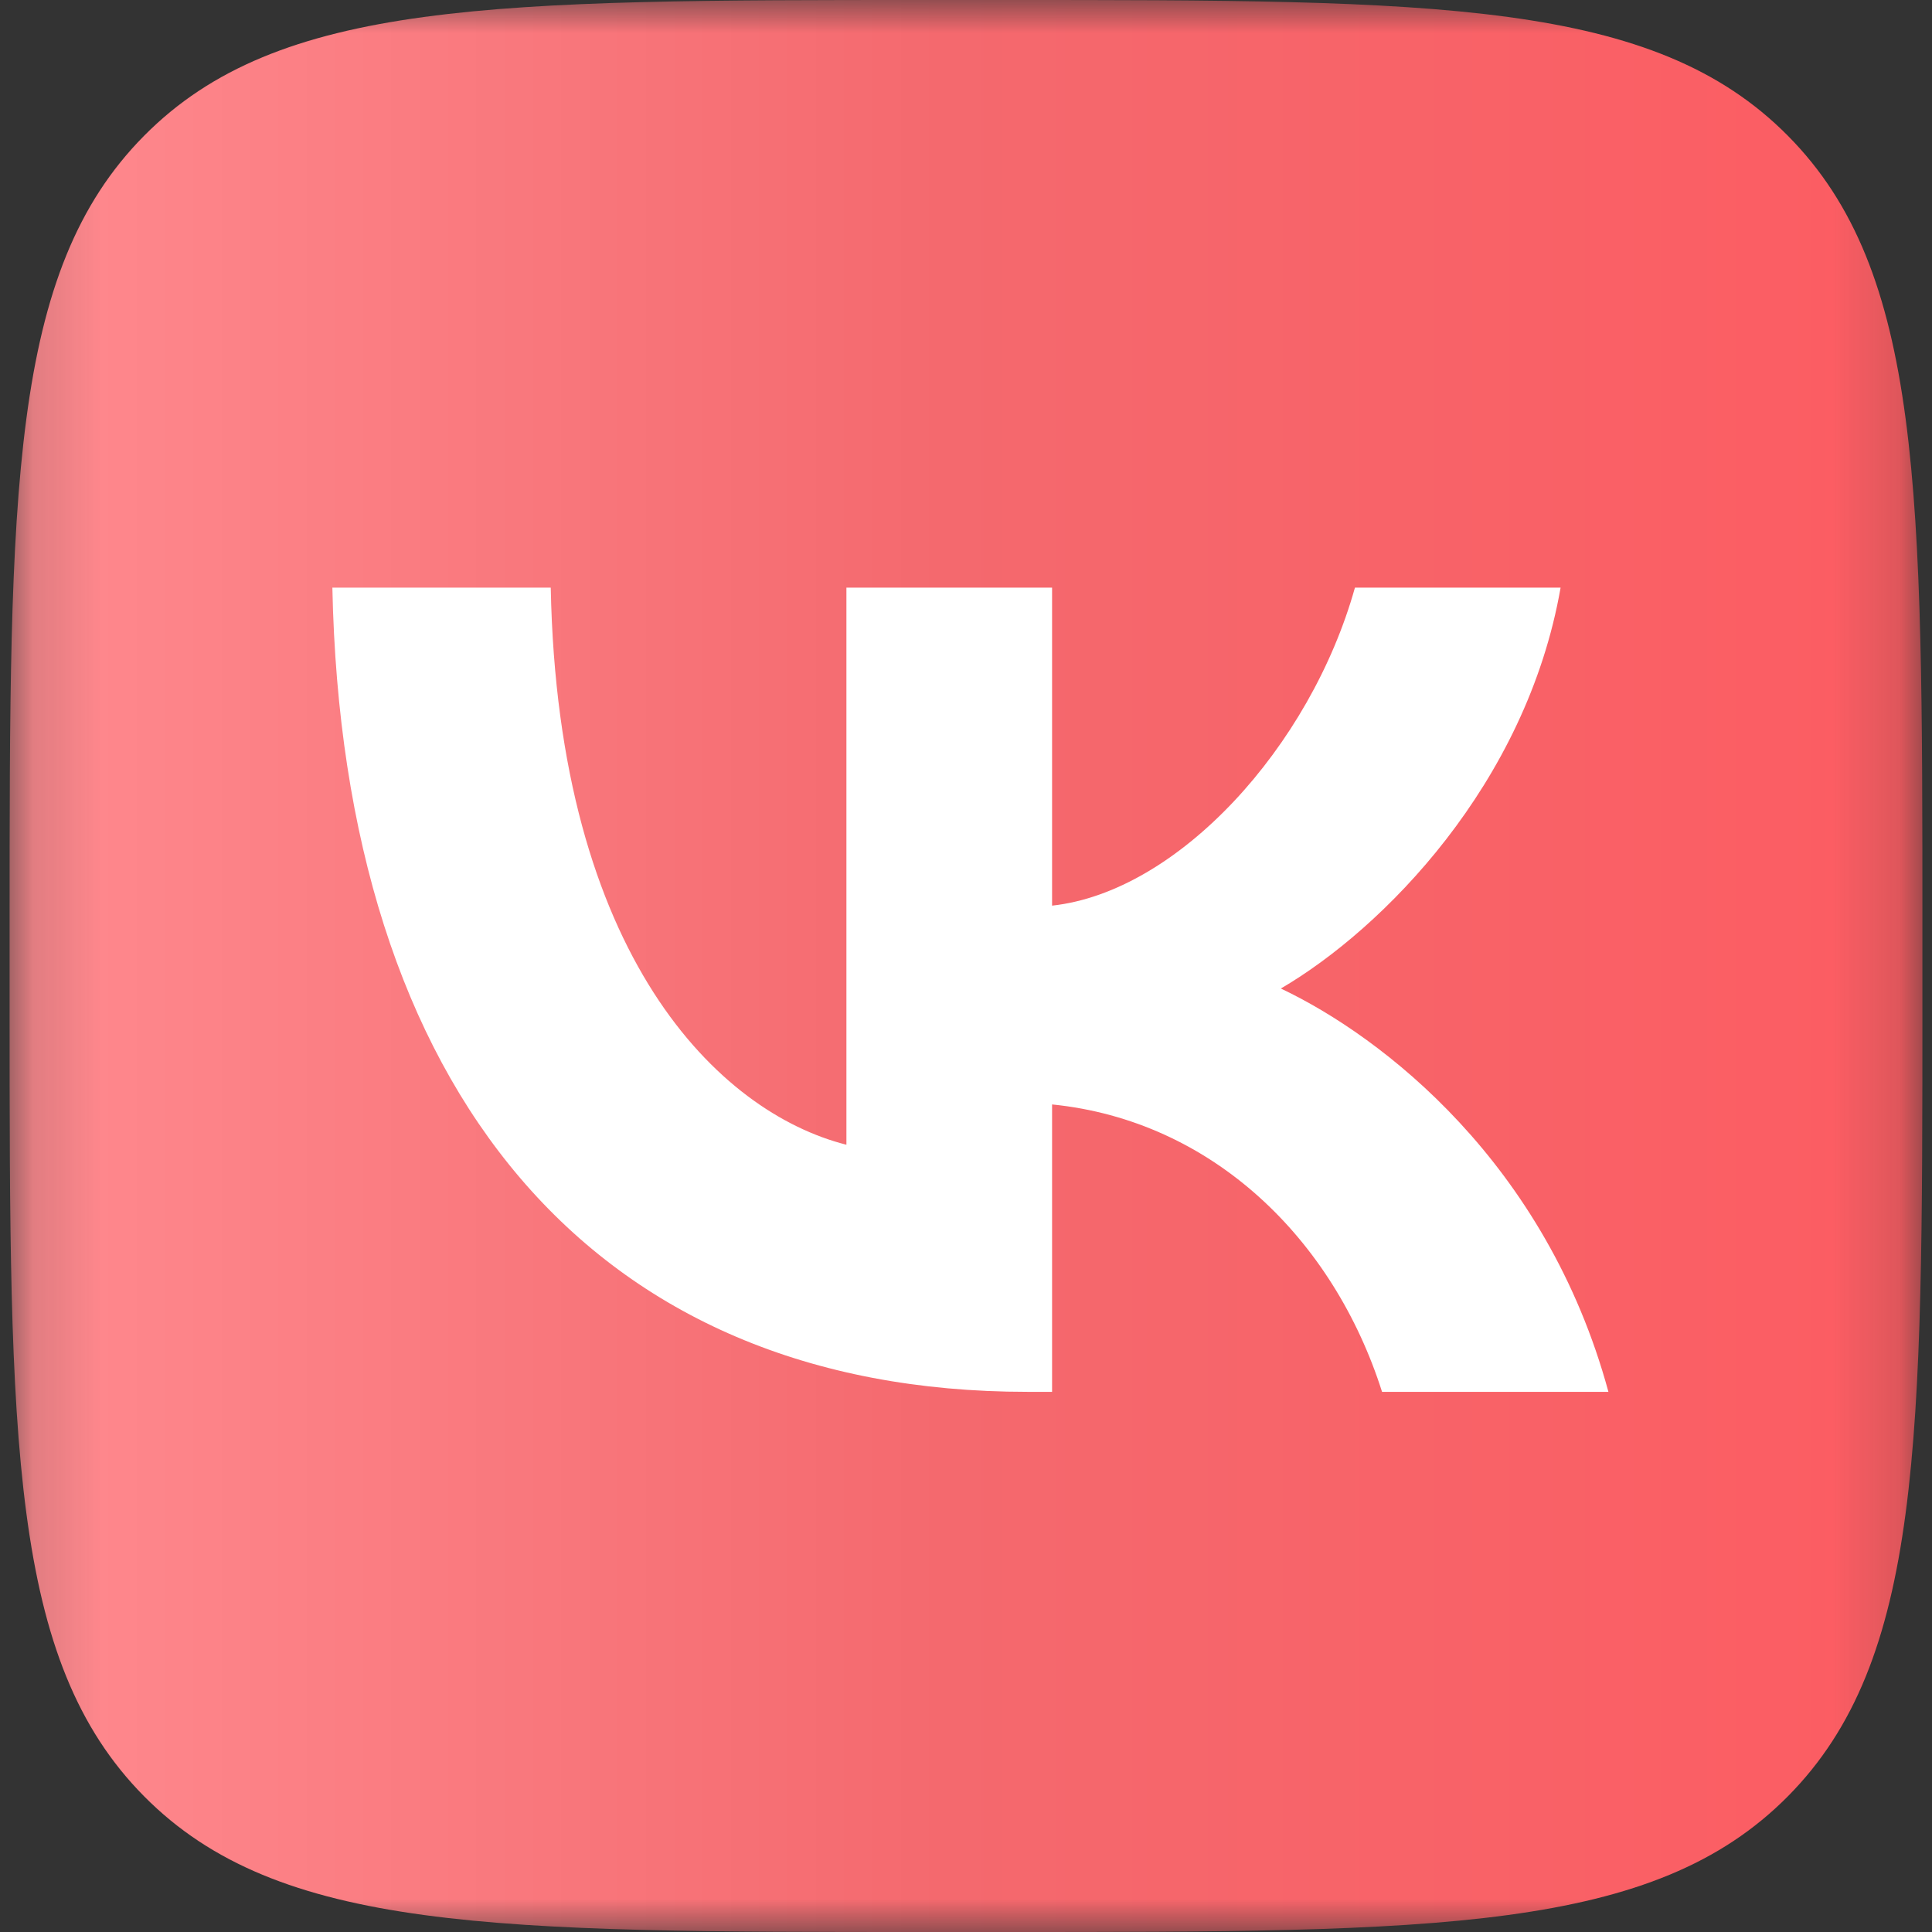 <?xml version="1.0" encoding="UTF-8"?> <svg xmlns="http://www.w3.org/2000/svg" width="29" height="29" viewBox="0 0 29 29" fill="none"><rect x="0" y="0" width="29" height="29" fill="#333333" stroke="none"/> <g clip-path="url(#clip0_61_430)"> <mask id="mask0_61_430" style="mask-type:luminance" maskUnits="userSpaceOnUse" x="0" y="0" width="29" height="29"> <path d="M28.856 0H0.144V29H28.856V0Z" fill="white"></path> </mask> <g mask="url(#mask0_61_430)"> <path d="M0.144 13.92C0.144 7.358 0.144 4.077 2.162 2.039C4.18 0 7.429 0 13.926 0H15.074C21.571 0 24.82 0 26.838 2.039C28.856 4.077 28.856 7.358 28.856 13.92V15.08C28.856 21.642 28.856 24.923 26.838 26.962C24.82 29 21.571 29 15.074 29H13.926C7.429 29 4.18 29 2.162 26.962C0.144 24.923 0.144 21.642 0.144 15.08V13.92Z" fill="url(#paint0_linear_61_430)"></path> <path d="M15.421 20.892C8.877 20.892 5.144 16.361 4.989 8.821H8.267C8.375 14.355 10.791 16.699 12.705 17.183V8.821H15.792V13.594C17.682 13.388 19.668 11.213 20.338 8.821H23.425C22.91 11.769 20.757 13.944 19.226 14.838C20.757 15.563 23.209 17.46 24.143 20.892H20.745C20.015 18.596 18.197 16.82 15.792 16.578V20.892H15.421Z" fill="white"></path> </g> </g> <defs> <linearGradient id="paint0_linear_61_430" x1="0.144" y1="14.307" x2="30.024" y2="14.307" gradientUnits="userSpaceOnUse"> <stop stop-color="#FF8A8F"></stop> <stop offset="0.469" stop-color="#F4696E"></stop> <stop offset="1" stop-color="#FD5B61"></stop> </linearGradient> <clipPath id="clip0_61_430"> <rect width="29" height="29" fill="white"></rect> </clipPath> </defs> </svg> 